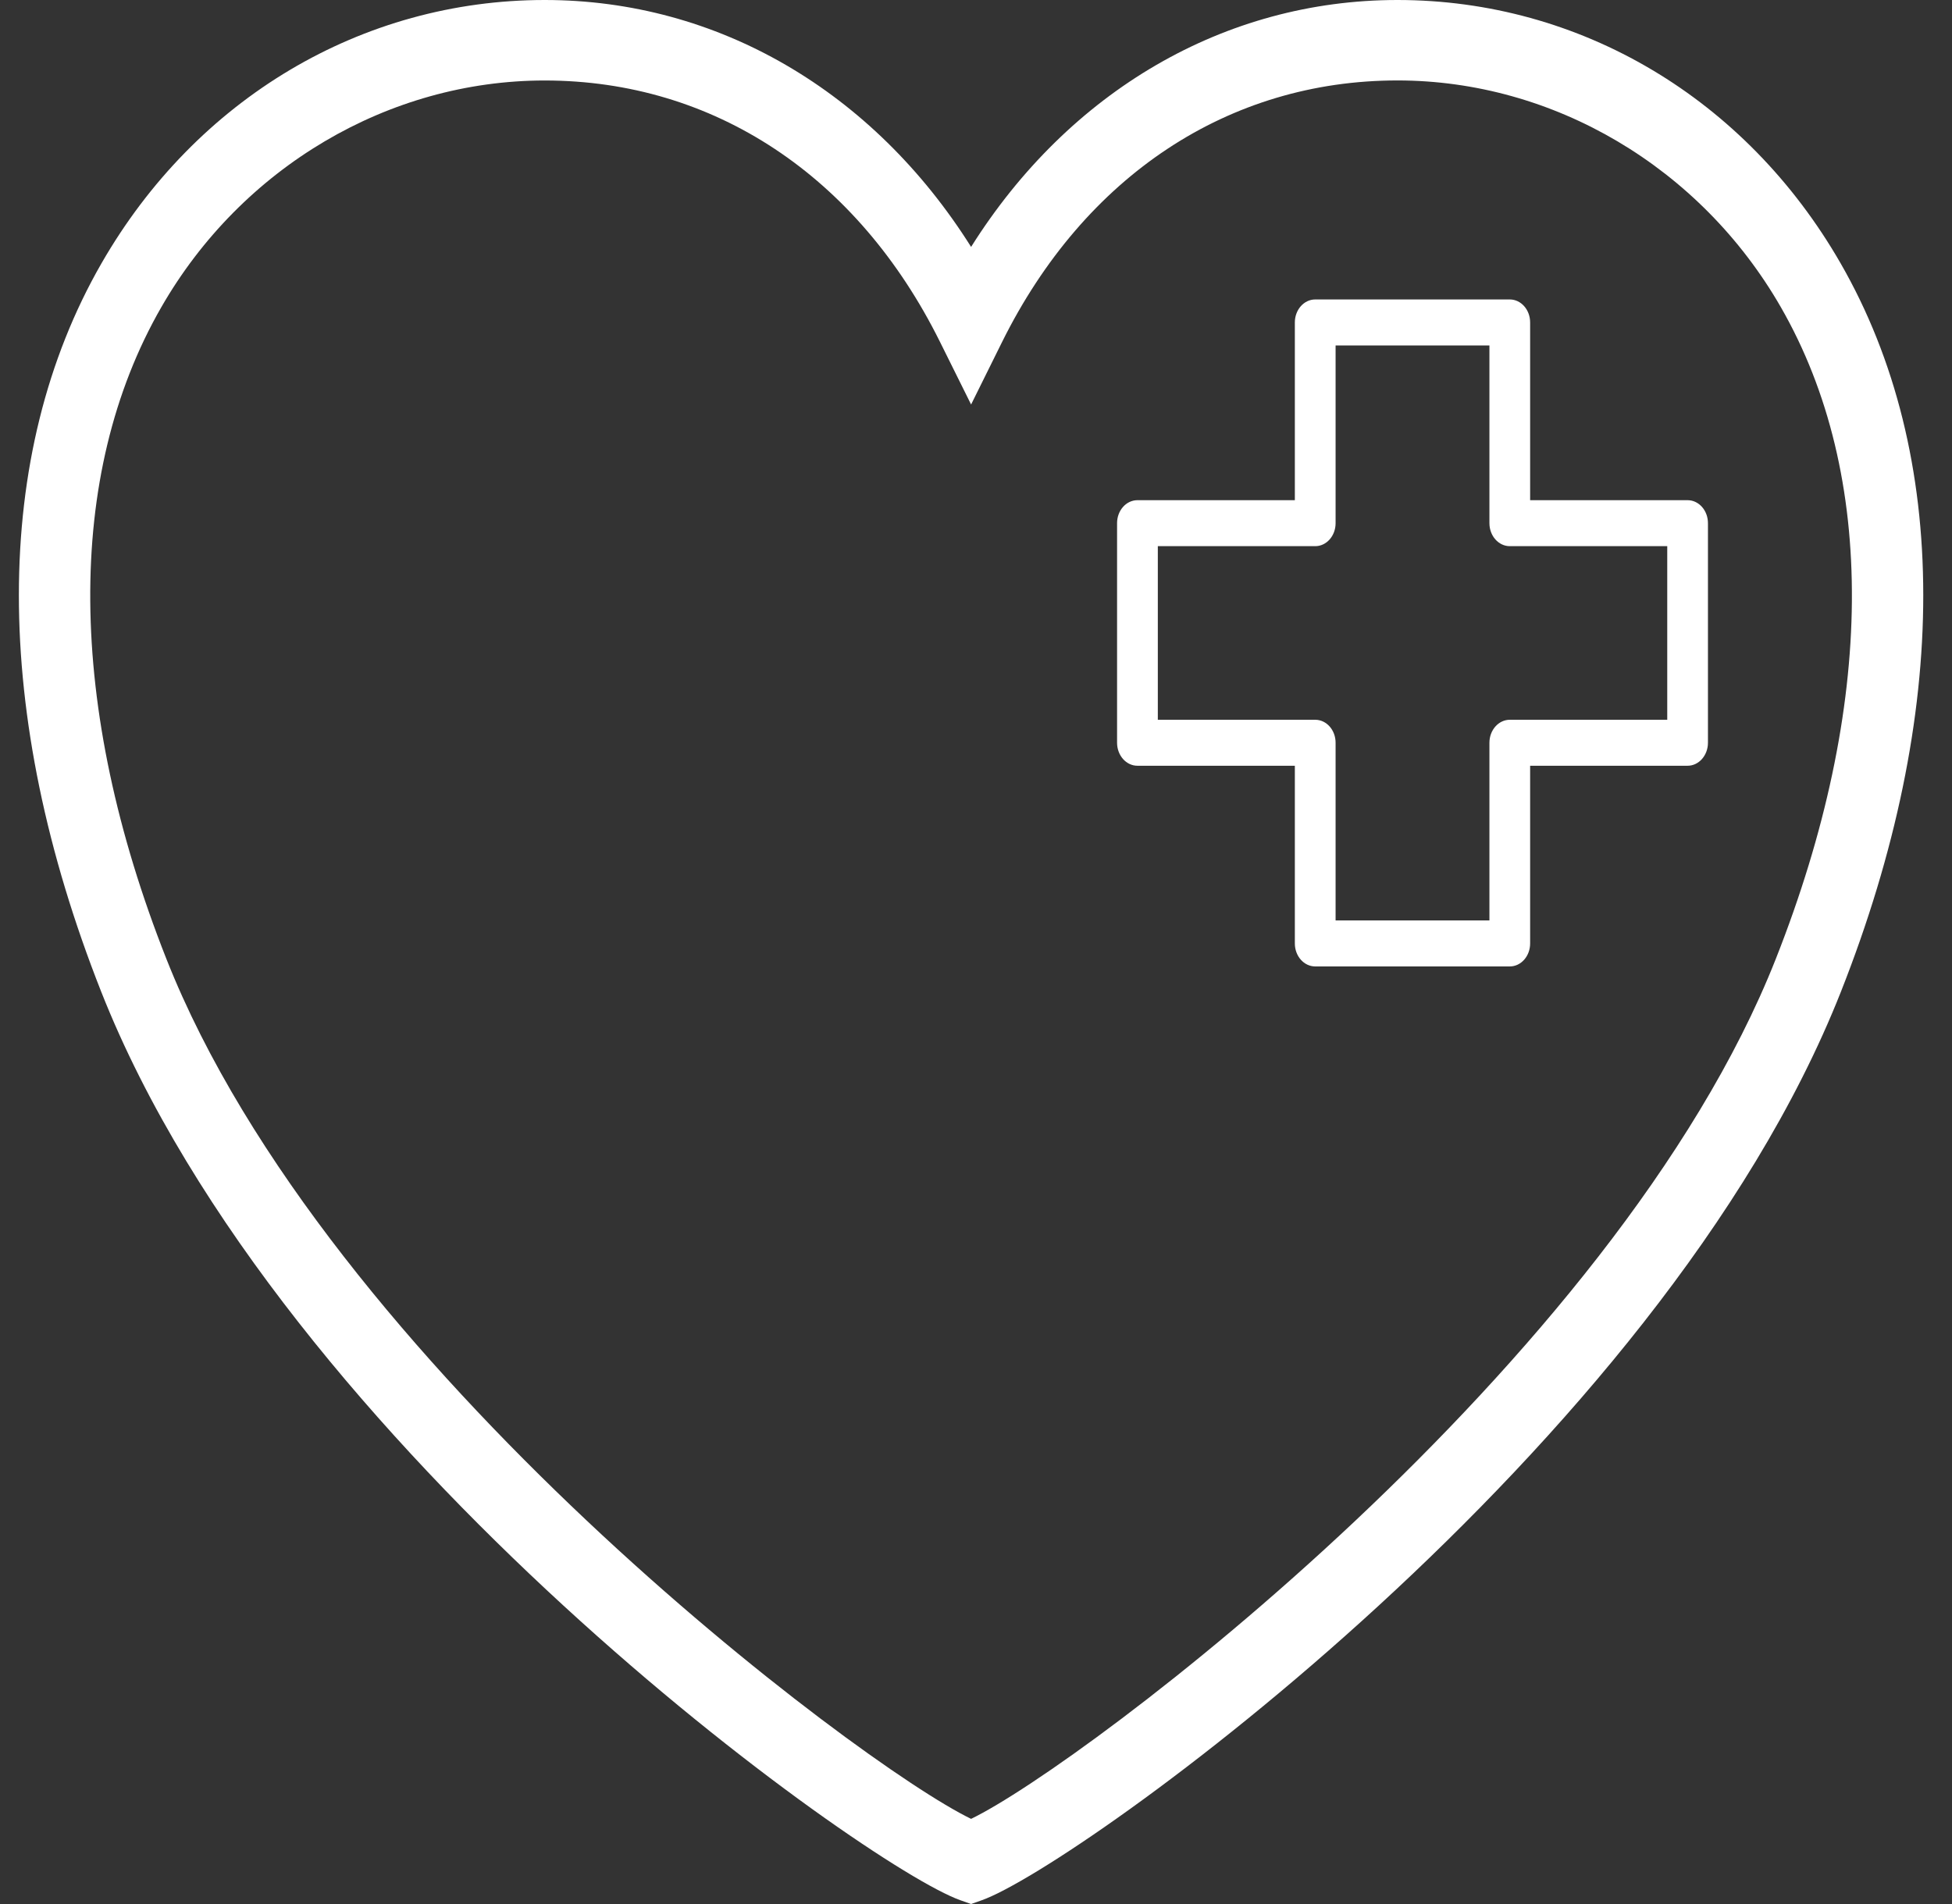 <svg width="41" height="40" viewBox="0 0 41 40" fill="none" xmlns="http://www.w3.org/2000/svg">
<rect x="0" y="0" width="41" height="40" fill="#333333" stroke="none"/>
<path d="M20.173 39.921L20.397 40L20.62 39.921C22.608 39.22 34.863 30.468 38.667 20.834C40.975 14.989 40.973 9.554 38.66 5.531C36.669 2.067 33.189 0 29.352 0C25.722 0 22.455 1.915 20.397 5.187C18.338 1.915 15.072 0 11.442 0C7.603 0 4.123 2.068 2.132 5.531C-0.18 9.554 -0.182 14.989 2.126 20.835C5.931 30.467 18.185 39.22 20.173 39.921ZM3.389 6.452C5.077 3.515 8.162 1.691 11.441 1.691C14.986 1.691 18.011 3.692 19.743 7.181L20.397 8.498L21.05 7.18C22.782 3.692 25.808 1.69 29.352 1.69C32.631 1.69 35.716 3.515 37.404 6.451C39.431 9.977 39.394 14.841 37.299 20.145C33.937 28.661 22.754 37.072 20.397 38.211C18.039 37.072 6.857 28.66 3.495 20.145C1.399 14.841 1.362 9.977 3.389 6.452Z" fill="white"/>
<path d="M23.891 16.087H27.197V19.82C27.197 20.087 27.389 20.303 27.625 20.303H31.712C31.948 20.303 32.139 20.087 32.139 19.82V16.087H35.446C35.683 16.087 35.874 15.87 35.874 15.603V10.991C35.874 10.724 35.683 10.508 35.446 10.508H32.139V6.774C32.139 6.507 31.948 6.291 31.712 6.291H27.625C27.389 6.291 27.197 6.507 27.197 6.774V10.508H23.891C23.654 10.508 23.463 10.724 23.463 10.991V15.603C23.463 15.87 23.654 16.087 23.891 16.087ZM24.319 11.474H27.625C27.862 11.474 28.053 11.258 28.053 10.991V7.257H31.284V10.991C31.284 11.258 31.476 11.474 31.712 11.474H35.019V15.121H31.712C31.476 15.121 31.284 15.337 31.284 15.604V19.337H28.053V15.604C28.053 15.337 27.862 15.121 27.625 15.121H24.319V11.474Z" fill="white"/>
</svg>
